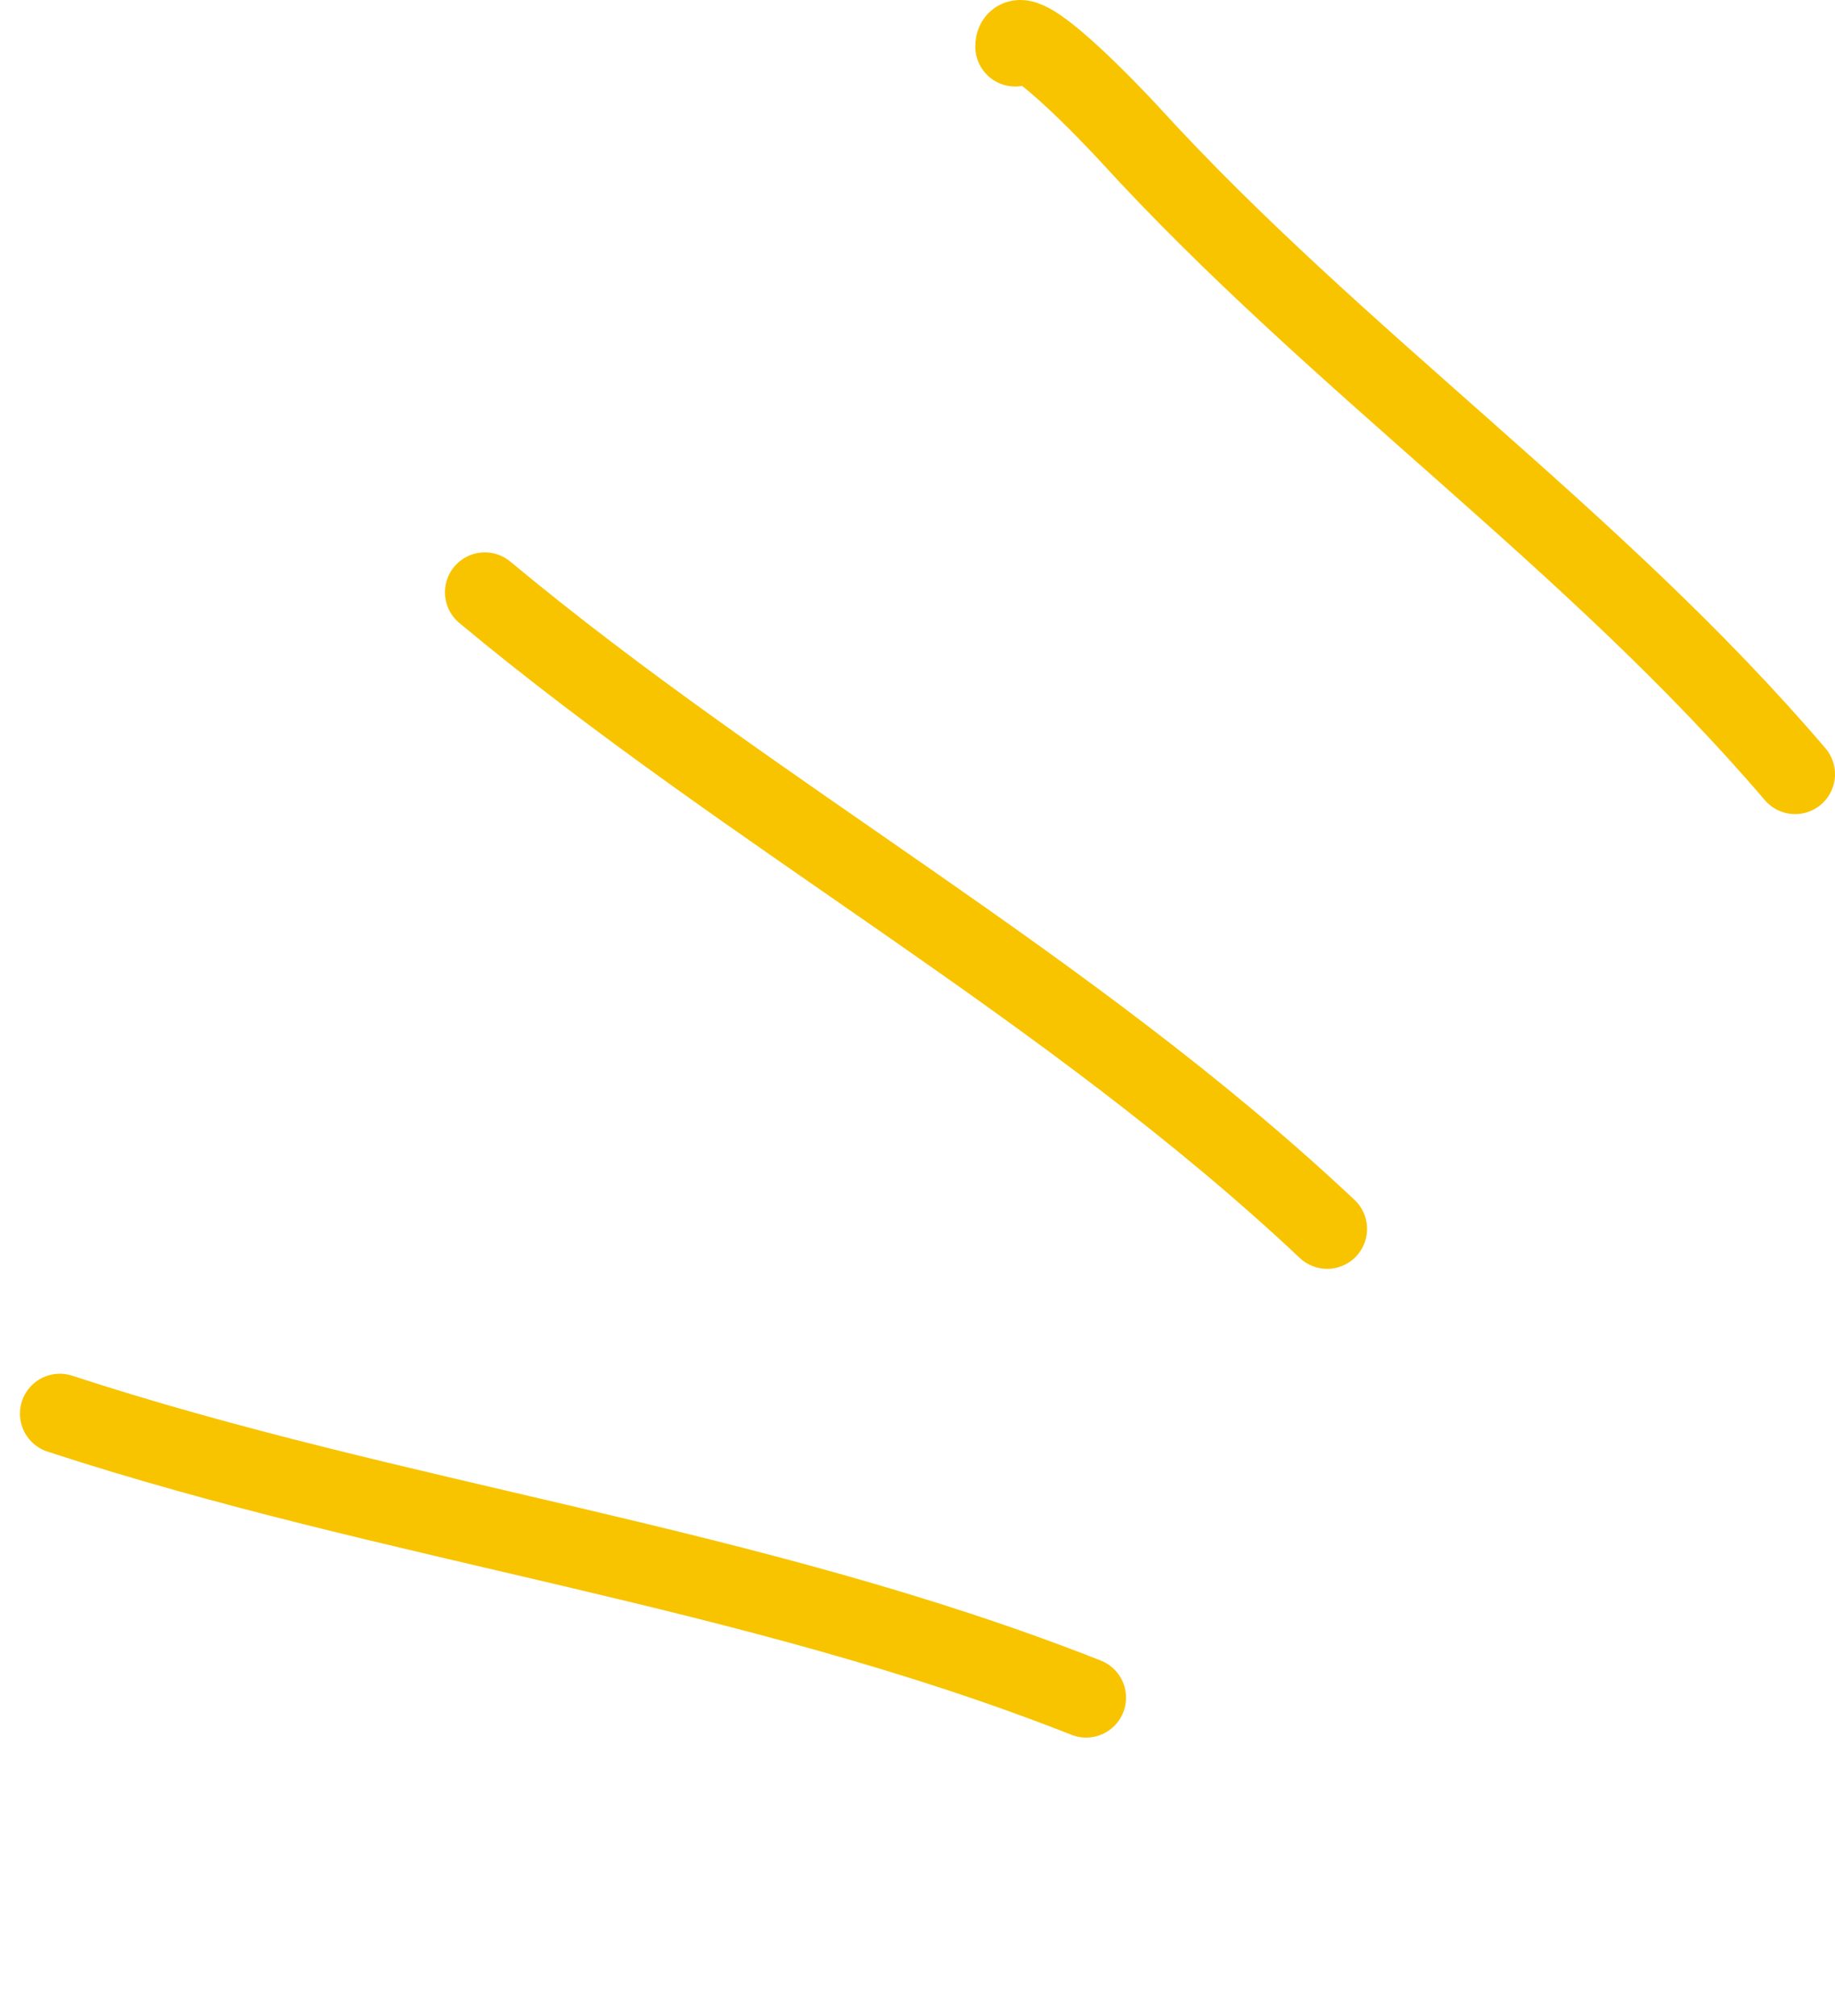 <?xml version="1.0" encoding="UTF-8"?> <svg xmlns="http://www.w3.org/2000/svg" width="92" height="101" viewBox="0 0 92 101" fill="none"> <path d="M90 38.792C79.947 27.019 67.054 18.137 56.632 6.723C55.807 5.82 50.897 0.651 50.897 2.335" stroke="#F8C400" stroke-width="4" stroke-linecap="round"></path> <path d="M66.539 61.578C53.505 49.328 37.81 40.918 24.308 29.678" stroke="#F8C400" stroke-width="4" stroke-linecap="round"></path> <path d="M54.455 85.066C37.647 78.444 19.853 76.35 3 70.834" stroke="#F8C400" stroke-width="4" stroke-linecap="round"></path> </svg> 